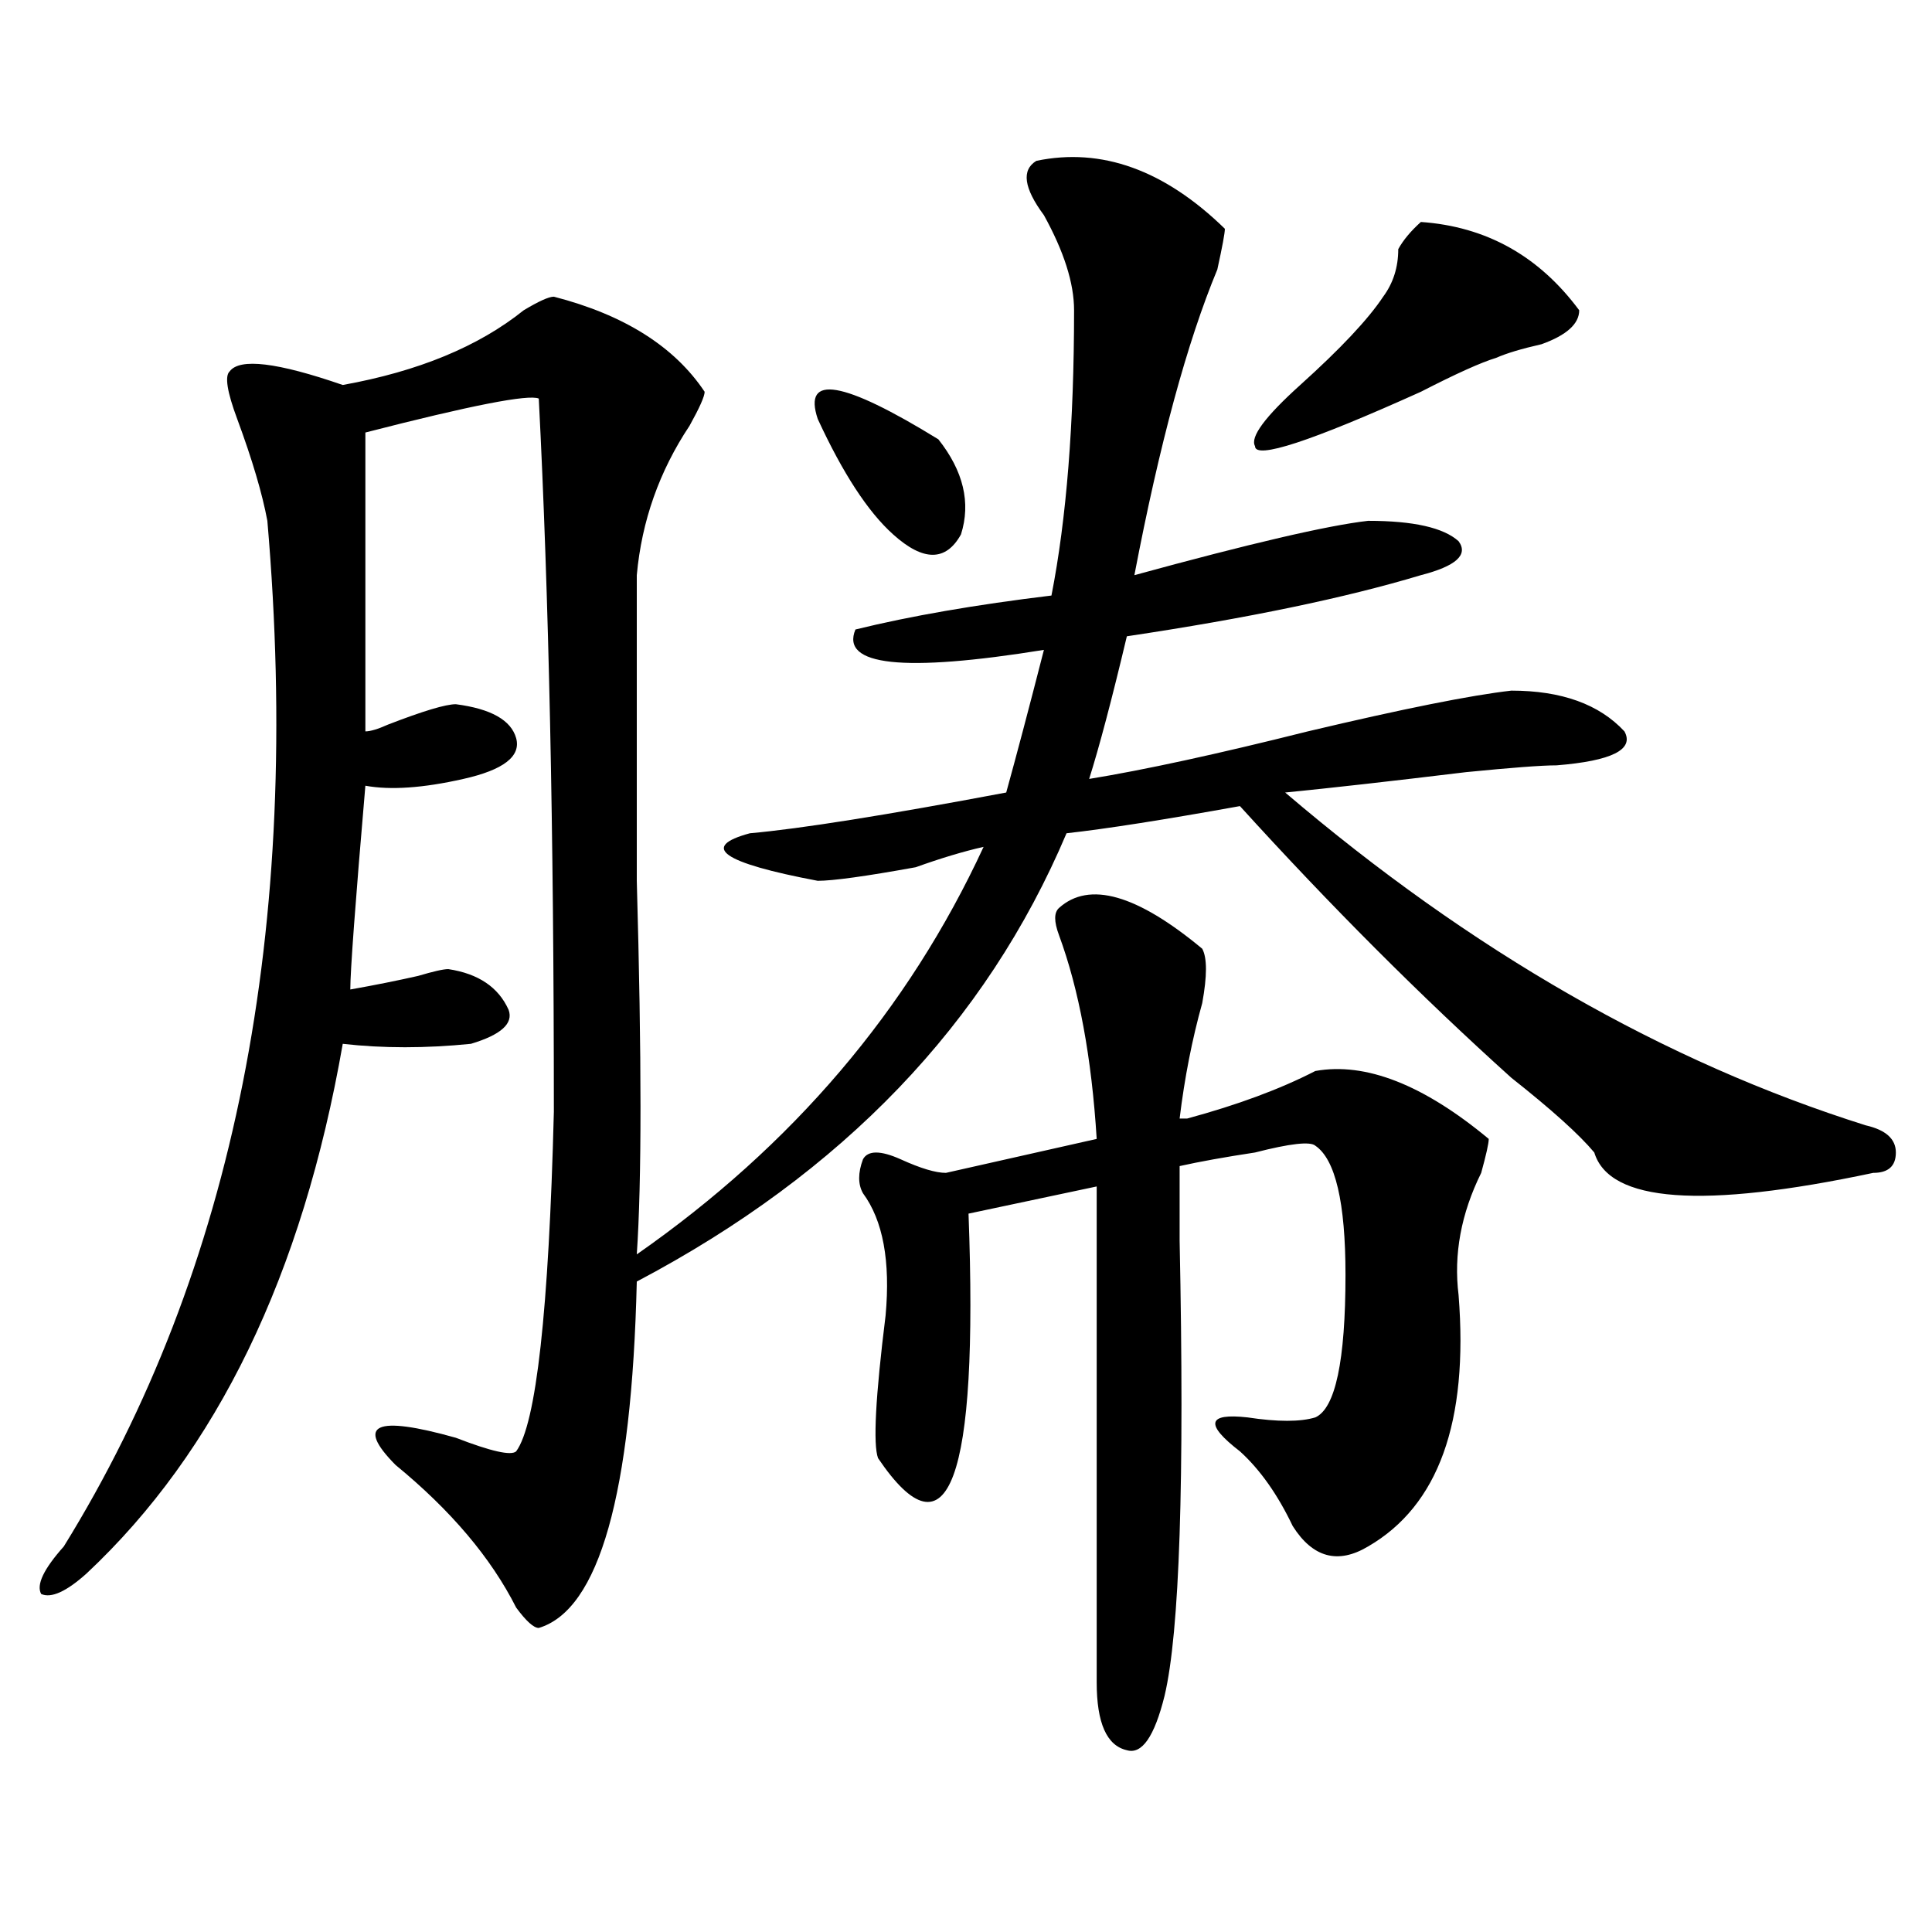 <?xml version="1.0" encoding="utf-8"?>
<!-- Generator: Adobe Illustrator 16.0.0, SVG Export Plug-In . SVG Version: 6.00 Build 0)  -->
<!DOCTYPE svg PUBLIC "-//W3C//DTD SVG 1.1//EN" "http://www.w3.org/Graphics/SVG/1.1/DTD/svg11.dtd">
<svg version="1.1" id="图层_1" xmlns="http://www.w3.org/2000/svg" xmlns:xlink="http://www.w3.org/1999/xlink" x="0px" y="0px"
	 width="1000px" height="1000px" viewBox="0 0 1000 1000" enable-background="new 0 0 1000 1000" xml:space="preserve">
<path d="M536.426,83.25c33.779-7.031,66.34,4.725,97.559,35.156c0,2.362-1.342,9.394-3.902,21.094
	c-15.609,37.519-29.938,90.253-42.926,158.203c59.815-16.369,100.119-25.763,120.973-28.125c23.414,0,39.023,3.516,46.828,10.547
	c5.183,7.031-1.342,12.909-19.512,17.578c-39.023,11.756-89.754,22.303-152.191,31.641c-7.805,32.85-14.329,57.459-19.512,73.828
	c28.597-4.669,66.34-12.854,113.168-24.609c49.389-11.7,84.51-18.731,105.363-21.094c25.975,0,45.486,7.031,58.535,21.094
	c5.183,9.394-6.524,15.271-35.121,17.578c-7.805,0-23.414,1.209-46.828,3.516c-39.023,4.725-70.242,8.24-93.656,10.547
	c96.217,82.068,196.397,139.472,300.48,172.266c10.365,2.362,15.609,7.031,15.609,14.063s-3.902,10.547-11.707,10.547
	c-88.474,18.787-136.582,15.271-144.387-10.547c-7.805-9.338-22.134-22.247-42.926-38.672
	c-46.828-42.188-93.656-89.044-140.484-140.625c-39.023,7.031-68.962,11.756-89.754,14.063
	c-41.646,98.438-115.79,175.781-222.434,232.031c-2.622,110.193-19.512,169.903-50.73,179.297c-2.622,0-6.524-3.516-11.707-10.547
	c-13.049-25.818-33.841-50.372-62.438-73.828c-20.854-21.094-10.427-25.763,31.219-14.063c18.17,7.031,28.597,9.394,31.219,7.031
	c10.365-14.063,16.89-72.619,19.512-175.781c0-145.294-2.622-268.341-7.805-369.141c-5.244-2.307-35.121,3.516-89.754,17.578
	c0,16.425,0,68.006,0,154.688c2.561,0,6.463-1.153,11.707-3.516c18.17-7.031,29.877-10.547,35.121-10.547
	c18.17,2.362,28.597,8.24,31.219,17.578c2.561,9.394-6.524,16.425-27.316,21.094c-20.854,4.725-37.743,5.878-50.73,3.516
	c-5.244,60.975-7.805,96.131-7.805,105.469c12.987-2.307,24.694-4.669,35.121-7.031c7.805-2.307,12.987-3.516,15.609-3.516
	c15.609,2.362,25.975,9.394,31.219,21.094c2.561,7.031-3.902,12.909-19.512,17.578c-23.414,2.362-45.548,2.362-66.34,0
	C156.557,659.813,112.351,751.219,44.73,814.5c-10.427,9.338-18.231,12.854-23.414,10.547c-2.622-4.725,1.28-12.909,11.707-24.609
	c88.412-142.932,123.533-319.922,105.363-530.859c-2.622-14.063-7.805-31.641-15.609-52.734
	c-5.244-14.063-6.524-22.247-3.902-24.609c5.183-7.031,24.694-4.669,58.535,7.031c39.023-7.031,70.242-19.885,93.656-38.672
	c7.805-4.669,12.987-7.031,15.609-7.031c36.401,9.394,62.438,25.818,78.047,49.219c0,2.362-2.622,8.24-7.805,17.578
	c-15.609,23.456-24.756,49.219-27.316,77.344c0,25.818,0,78.553,0,158.203c2.561,91.406,2.561,155.896,0,193.359
	c80.607-56.25,140.484-126.563,179.508-210.938c-10.427,2.362-22.134,5.878-35.121,10.547c-26.036,4.725-42.926,7.031-50.73,7.031
	c-49.45-9.338-61.157-17.578-35.121-24.609c25.975-2.307,70.242-9.338,132.68-21.094c5.183-18.731,11.707-43.341,19.512-73.828
	c-72.864,11.756-105.363,8.24-97.559-10.547c28.597-7.031,62.438-12.854,101.461-17.578c7.805-39.825,11.707-89.044,11.707-147.656
	c0-14.063-5.244-30.432-15.609-49.219C529.901,97.313,528.621,87.975,536.426,83.25z M423.258,216.844
	c-7.805-23.4,12.987-19.885,62.438,10.547c12.987,16.425,16.89,32.85,11.707,49.219c-7.805,14.063-19.512,14.063-35.121,0
	C449.232,264.909,436.245,244.969,423.258,216.844z M548.133,469.969c15.609-14.063,40.304-7.031,74.145,21.094
	c2.561,4.725,2.561,14.063,0,28.125c-5.244,18.787-9.146,38.672-11.707,59.766h3.902c25.975-7.031,48.108-15.216,66.34-24.609
	c25.975-4.669,55.913,7.031,89.754,35.156c0,2.362-1.342,8.24-3.902,17.578c-10.427,21.094-14.329,42.188-11.707,63.281
	c5.183,65.644-10.427,108.984-46.828,130.078c-15.609,9.338-28.658,5.822-39.023-10.547c-7.805-16.369-16.951-29.278-27.316-38.672
	c-18.231-14.063-16.951-19.885,3.902-17.578c15.609,2.362,27.316,2.362,35.121,0c10.365-4.669,15.609-29.278,15.609-73.828
	c0-37.463-5.244-59.766-15.609-66.797c-2.622-2.307-13.049-1.153-31.219,3.516c-15.609,2.362-28.658,4.725-39.023,7.031
	c0,7.031,0,19.94,0,38.672c2.561,124.256,0,202.697-7.805,235.547c-5.244,21.094-11.707,30.432-19.512,28.125
	c-10.427-2.362-15.609-14.063-15.609-35.156c0-114.807,0-200.391,0-256.641l-66.34,14.063
	c5.183,138.318-10.427,180.45-46.828,126.563c-2.622-7.031-1.342-31.641,3.902-73.828c2.561-28.125-1.342-49.219-11.707-63.281
	c-2.622-4.669-2.622-10.547,0-17.578c2.561-4.669,9.085-4.669,19.512,0c10.365,4.725,18.17,7.031,23.414,7.031l78.047-17.578
	c-2.622-42.188-9.146-77.344-19.512-105.469C545.511,477,545.511,472.331,548.133,469.969z M735.445,114.891
	c33.779,2.362,61.096,17.578,81.949,45.703c0,7.031-6.524,12.909-19.512,17.578c-10.427,2.362-18.231,4.725-23.414,7.031
	c-7.805,2.362-20.854,8.24-39.023,17.578c-57.255,25.818-85.852,35.156-85.852,28.125c-2.622-4.669,5.183-15.216,23.414-31.641
	c20.792-18.731,35.121-33.947,42.926-45.703c5.183-7.031,7.805-15.216,7.805-24.609
	C726.299,124.284,730.201,119.615,735.445,114.891z"/>
</svg>
